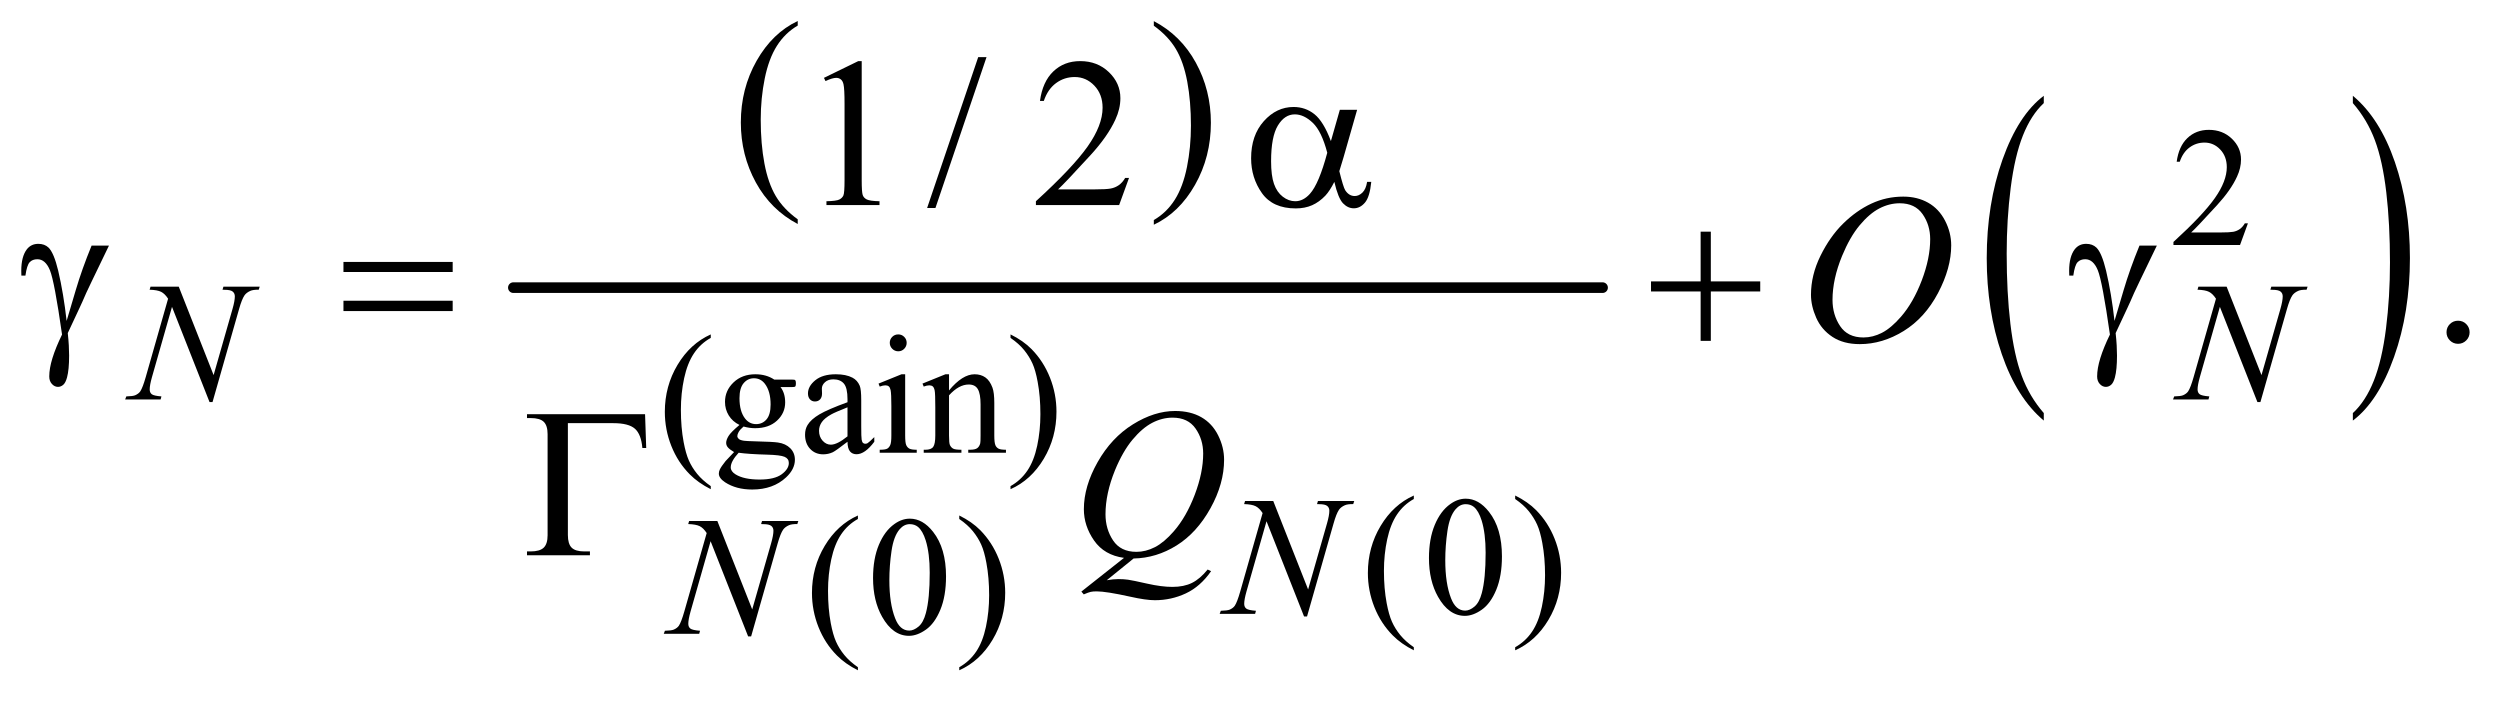 <?xml version="1.0" encoding="UTF-8"?>
<!DOCTYPE svg PUBLIC '-//W3C//DTD SVG 1.0//EN'
          'http://www.w3.org/TR/2001/REC-SVG-20010904/DTD/svg10.dtd'>
<svg stroke-dasharray="none" shape-rendering="auto" xmlns="http://www.w3.org/2000/svg" font-family="'Dialog'" text-rendering="auto" width="184" fill-opacity="1" color-interpolation="auto" color-rendering="auto" preserveAspectRatio="xMidYMid meet" font-size="12px" viewBox="0 0 184 52" fill="black" xmlns:xlink="http://www.w3.org/1999/xlink" stroke="black" image-rendering="auto" stroke-miterlimit="10" stroke-linecap="square" stroke-linejoin="miter" font-style="normal" stroke-width="1" height="52" stroke-dashoffset="0" font-weight="normal" stroke-opacity="1"
><!--Generated by the Batik Graphics2D SVG Generator--><defs id="genericDefs"
  /><g
  ><defs id="defs1"
    ><clipPath clipPathUnits="userSpaceOnUse" id="clipPath1"
      ><path d="M0.992 0.994 L117.73 0.994 L117.73 33.513 L0.992 33.513 L0.992 0.994 Z"
      /></clipPath
      ><clipPath clipPathUnits="userSpaceOnUse" id="clipPath2"
      ><path d="M31.793 31.754 L31.793 1070.699 L3773.395 1070.699 L3773.395 31.754 Z"
      /></clipPath
    ></defs
    ><g transform="scale(1.576,1.576) translate(-0.992,-0.994) matrix(0.031,0,0,0.031,0,0)"
    ><path d="M1233.75 362.469 L1233.75 369.516 Q1193.234 348.188 1170.641 306.922 Q1148.047 265.656 1148.047 216.609 Q1148.047 165.578 1171.805 123.664 Q1195.562 81.75 1233.75 63.703 L1233.75 70.594 Q1214.656 81.75 1202.391 101.109 Q1190.125 120.469 1184.07 150.242 Q1178.016 180.016 1178.016 212.344 Q1178.016 248.922 1183.602 278.461 Q1189.188 308 1200.68 327.438 Q1212.172 346.875 1233.75 362.469 Z" stroke="none" clip-path="url(#clipPath2)"
    /></g
    ><g transform="matrix(0.049,0,0,0.049,-1.563,-1.566)"
    ><path d="M1764.984 70.594 L1764.984 63.703 Q1805.516 84.859 1828.109 126.125 Q1850.703 167.391 1850.703 216.438 Q1850.703 267.469 1826.945 309.469 Q1803.188 351.469 1764.984 369.516 L1764.984 362.469 Q1784.234 351.312 1796.508 331.953 Q1808.781 312.594 1814.758 282.891 Q1820.734 253.188 1820.734 220.703 Q1820.734 184.281 1815.219 154.672 Q1809.703 125.062 1798.141 105.617 Q1786.578 86.172 1764.984 70.594 Z" stroke="none" clip-path="url(#clipPath2)"
    /></g
    ><g stroke-width="16" transform="matrix(0.049,0,0,0.049,-1.563,-1.566)" stroke-linejoin="round" stroke-linecap="round"
    ><line y2="464" fill="none" x1="803" clip-path="url(#clipPath2)" x2="2439" y1="464"
    /></g
    ><g transform="matrix(0.049,0,0,0.049,-1.563,-1.566)"
    ><path d="M3101.75 652.422 L3101.75 663.688 Q3061.234 629.656 3038.641 563.836 Q3016.047 498.016 3016.047 419.75 Q3016.047 338.359 3039.805 271.492 Q3063.562 204.625 3101.75 175.828 L3101.75 186.828 Q3082.656 204.625 3070.391 235.508 Q3058.125 266.391 3052.07 313.891 Q3046.016 361.391 3046.016 412.953 Q3046.016 471.312 3051.602 518.422 Q3057.188 565.531 3068.68 596.547 Q3080.172 627.562 3101.75 652.422 Z" stroke="none" clip-path="url(#clipPath2)"
    /></g
    ><g transform="matrix(0.049,0,0,0.049,-1.563,-1.566)"
    ><path d="M3565.984 186.828 L3565.984 175.828 Q3606.516 209.594 3629.109 275.414 Q3651.703 341.234 3651.703 419.5 Q3651.703 500.891 3627.945 567.891 Q3604.188 634.891 3565.984 663.688 L3565.984 652.422 Q3585.234 634.625 3597.508 603.742 Q3609.781 572.859 3615.758 525.492 Q3621.734 478.125 3621.734 426.297 Q3621.734 368.203 3616.219 320.961 Q3610.703 273.719 3599.141 242.703 Q3587.578 211.688 3565.984 186.828 Z" stroke="none" clip-path="url(#clipPath2)"
    /></g
    ><g transform="matrix(0.049,0,0,0.049,-1.563,-1.566)"
    ><path d="M3408.375 367.375 L3396.5 400 L3296.5 400 L3296.5 395.375 Q3340.625 355.125 3358.625 329.625 Q3376.625 304.125 3376.625 283 Q3376.625 266.875 3366.75 256.5 Q3356.875 246.125 3343.125 246.125 Q3330.625 246.125 3320.688 253.438 Q3310.75 260.75 3306 274.875 L3301.375 274.875 Q3304.5 251.75 3317.438 239.375 Q3330.375 227 3349.75 227 Q3370.375 227 3384.188 240.25 Q3398 253.5 3398 271.5 Q3398 284.375 3392 297.25 Q3382.75 317.5 3362 340.125 Q3330.875 374.125 3323.125 381.125 L3367.375 381.125 Q3380.875 381.125 3386.312 380.125 Q3391.75 379.125 3396.125 376.062 Q3400.5 373 3403.75 367.375 L3408.375 367.375 Z" stroke="none" clip-path="url(#clipPath2)"
    /></g
    ><g transform="matrix(0.049,0,0,0.049,-1.563,-1.566)"
    ><path d="M1099.5 762.125 L1099.5 766.75 Q1080.625 757.25 1068 744.5 Q1050 726.375 1040.25 701.75 Q1030.5 677.125 1030.5 650.625 Q1030.5 611.875 1049.625 579.938 Q1068.75 548 1099.5 534.25 L1099.5 539.5 Q1084.125 548 1074.25 562.75 Q1064.375 577.5 1059.5 600.125 Q1054.625 622.75 1054.625 647.375 Q1054.625 674.125 1058.75 696 Q1062 713.25 1066.625 723.688 Q1071.25 734.125 1079.062 743.75 Q1086.875 753.375 1099.5 762.125 ZM1142.625 670.25 Q1132.125 665.125 1126.5 655.938 Q1120.875 646.75 1120.875 635.625 Q1120.875 618.625 1133.688 606.375 Q1146.5 594.125 1166.5 594.125 Q1182.875 594.125 1194.875 602.125 L1219.125 602.125 Q1224.5 602.125 1225.375 602.438 Q1226.25 602.75 1226.625 603.5 Q1227.375 604.625 1227.375 607.5 Q1227.375 610.75 1226.75 612 Q1226.375 612.625 1225.438 613 Q1224.5 613.375 1219.125 613.375 L1204.25 613.375 Q1211.25 622.375 1211.25 636.375 Q1211.25 652.375 1199 663.75 Q1186.75 675.125 1166.125 675.125 Q1157.625 675.125 1148.75 672.625 Q1143.25 677.375 1141.312 680.938 Q1139.375 684.5 1139.375 687 Q1139.375 689.125 1141.438 691.125 Q1143.5 693.125 1149.5 694 Q1153 694.5 1167 694.875 Q1192.75 695.5 1200.375 696.625 Q1212 698.25 1218.938 705.25 Q1225.875 712.25 1225.875 722.5 Q1225.875 736.625 1212.625 749 Q1193.125 767.25 1161.75 767.25 Q1137.625 767.25 1121 756.375 Q1111.625 750.125 1111.625 743.375 Q1111.625 740.375 1113 737.375 Q1115.125 732.75 1121.75 724.5 Q1122.625 723.375 1134.5 711 Q1128 707.125 1125.312 704.062 Q1122.625 701 1122.625 697.125 Q1122.625 692.75 1126.188 686.875 Q1129.75 681 1142.625 670.25 ZM1164.375 600.125 Q1155.125 600.125 1148.875 607.5 Q1142.625 614.875 1142.625 630.125 Q1142.625 649.875 1151.125 660.75 Q1157.625 669 1167.625 669 Q1177.125 669 1183.25 661.875 Q1189.375 654.75 1189.375 639.5 Q1189.375 619.625 1180.75 608.375 Q1174.375 600.125 1164.375 600.125 ZM1141.375 712 Q1135.5 718.375 1132.5 723.875 Q1129.5 729.375 1129.5 734 Q1129.5 740 1136.75 744.5 Q1149.25 752.25 1172.875 752.25 Q1195.375 752.25 1206.062 744.312 Q1216.75 736.375 1216.75 727.375 Q1216.75 720.875 1210.375 718.125 Q1203.875 715.375 1184.625 714.875 Q1156.5 714.125 1141.375 712 ZM1304.875 695.5 Q1287.25 709.125 1282.75 711.25 Q1276 714.375 1268.375 714.375 Q1256.5 714.375 1248.812 706.25 Q1241.125 698.125 1241.125 684.875 Q1241.125 676.5 1244.875 670.375 Q1250 661.875 1262.688 654.375 Q1275.375 646.875 1304.875 636.125 L1304.875 631.625 Q1304.875 614.5 1299.438 608.125 Q1294 601.75 1283.625 601.75 Q1275.75 601.75 1271.125 606 Q1266.375 610.25 1266.375 615.75 L1266.625 623 Q1266.625 628.75 1263.688 631.875 Q1260.75 635 1256 635 Q1251.375 635 1248.438 631.75 Q1245.5 628.5 1245.5 622.875 Q1245.5 612.125 1256.5 603.125 Q1267.5 594.125 1287.375 594.125 Q1302.625 594.125 1312.375 599.25 Q1319.75 603.125 1323.25 611.375 Q1325.5 616.75 1325.5 633.375 L1325.5 672.25 Q1325.5 688.625 1326.125 692.312 Q1326.75 696 1328.188 697.25 Q1329.625 698.5 1331.5 698.5 Q1333.5 698.5 1335 697.625 Q1337.625 696 1345.125 688.5 L1345.125 695.5 Q1331.125 714.25 1318.375 714.25 Q1312.25 714.25 1308.625 710 Q1305 705.75 1304.875 695.5 ZM1304.875 687.375 L1304.875 643.75 Q1286 651.25 1280.5 654.375 Q1270.625 659.875 1266.375 665.875 Q1262.125 671.875 1262.125 679 Q1262.125 688 1267.5 693.938 Q1272.875 699.875 1279.875 699.875 Q1289.375 699.875 1304.875 687.375 ZM1381.125 534.25 Q1386.375 534.25 1390.062 537.938 Q1393.75 541.625 1393.75 546.875 Q1393.75 552.125 1390.062 555.875 Q1386.375 559.625 1381.125 559.625 Q1375.875 559.625 1372.125 555.875 Q1368.375 552.125 1368.375 546.875 Q1368.375 541.625 1372.062 537.938 Q1375.75 534.25 1381.125 534.25 ZM1391.5 594.125 L1391.5 686.125 Q1391.5 696.875 1393.062 700.438 Q1394.625 704 1397.688 705.75 Q1400.75 707.5 1408.875 707.5 L1408.875 712 L1353.25 712 L1353.25 707.5 Q1361.625 707.5 1364.5 705.875 Q1367.375 704.25 1369.062 700.5 Q1370.75 696.75 1370.75 686.125 L1370.75 642 Q1370.75 623.375 1369.625 617.875 Q1368.75 613.875 1366.875 612.312 Q1365 610.75 1361.75 610.75 Q1358.25 610.75 1353.25 612.625 L1351.5 608.125 L1386 594.125 L1391.5 594.125 ZM1457.375 618.375 Q1477.5 594.125 1495.75 594.125 Q1505.125 594.125 1511.875 598.812 Q1518.625 603.5 1522.625 614.25 Q1525.375 621.75 1525.375 637.25 L1525.375 686.125 Q1525.375 697 1527.125 700.875 Q1528.5 704 1531.562 705.75 Q1534.625 707.5 1542.875 707.5 L1542.875 712 L1486.25 712 L1486.25 707.5 L1488.625 707.5 Q1496.625 707.5 1499.812 705.062 Q1503 702.625 1504.25 697.875 Q1504.75 696 1504.75 686.125 L1504.75 639.25 Q1504.75 623.625 1500.688 616.562 Q1496.625 609.5 1487 609.5 Q1472.125 609.5 1457.375 625.75 L1457.375 686.125 Q1457.375 697.75 1458.75 700.5 Q1460.5 704.125 1463.562 705.812 Q1466.625 707.5 1476 707.5 L1476 712 L1419.375 712 L1419.375 707.5 L1421.875 707.5 Q1430.625 707.5 1433.688 703.062 Q1436.75 698.625 1436.75 686.125 L1436.75 643.625 Q1436.75 623 1435.812 618.5 Q1434.875 614 1432.938 612.375 Q1431 610.75 1427.75 610.75 Q1424.25 610.75 1419.375 612.625 L1417.5 608.125 L1452 594.125 L1457.375 594.125 L1457.375 618.375 ZM1549.75 539.5 L1549.75 534.25 Q1568.75 543.625 1581.375 556.375 Q1599.25 574.625 1609 599.188 Q1618.75 623.75 1618.75 650.375 Q1618.75 689.125 1599.688 721.062 Q1580.625 753 1549.75 766.75 L1549.75 762.125 Q1565.125 753.5 1575.062 738.812 Q1585 724.125 1589.812 701.438 Q1594.625 678.75 1594.625 654.125 Q1594.625 627.5 1590.5 605.5 Q1587.375 588.25 1582.688 577.875 Q1578 567.5 1570.25 557.875 Q1562.5 548.25 1549.75 539.5 Z" stroke="none" clip-path="url(#clipPath2)"
    /></g
    ><g transform="matrix(0.049,0,0,0.049,-1.563,-1.566)"
    ><path d="M2155.5 1004.125 L2155.5 1008.75 Q2136.625 999.25 2124 986.5 Q2106 968.375 2096.25 943.75 Q2086.5 919.125 2086.5 892.625 Q2086.5 853.875 2105.625 821.938 Q2124.75 790 2155.5 776.25 L2155.5 781.5 Q2140.125 790 2130.25 804.75 Q2120.375 819.5 2115.5 842.125 Q2110.625 864.75 2110.625 889.375 Q2110.625 916.125 2114.75 938 Q2118 955.25 2122.625 965.688 Q2127.25 976.125 2135.062 985.75 Q2142.875 995.375 2155.5 1004.125 ZM2178.25 870.25 Q2178.25 841.25 2187 820.312 Q2195.75 799.375 2210.25 789.125 Q2221.5 781 2233.5 781 Q2253 781 2268.5 800.875 Q2287.875 825.5 2287.875 867.625 Q2287.875 897.125 2279.375 917.75 Q2270.875 938.375 2257.688 947.688 Q2244.5 957 2232.25 957 Q2208 957 2191.875 928.375 Q2178.25 904.25 2178.25 870.25 ZM2202.75 873.375 Q2202.75 908.375 2211.375 930.5 Q2218.5 949.125 2232.625 949.125 Q2239.375 949.125 2246.625 943.062 Q2253.875 937 2257.625 922.75 Q2263.375 901.25 2263.375 862.125 Q2263.375 833.125 2257.375 813.75 Q2252.875 799.375 2245.75 793.375 Q2240.625 789.25 2233.375 789.25 Q2224.875 789.25 2218.25 796.875 Q2209.25 807.25 2206 829.5 Q2202.75 851.75 2202.75 873.375 ZM2307.75 781.5 L2307.75 776.25 Q2326.75 785.625 2339.375 798.375 Q2357.25 816.625 2367 841.188 Q2376.75 865.75 2376.75 892.375 Q2376.75 931.125 2357.688 963.062 Q2338.625 995 2307.75 1008.75 L2307.75 1004.125 Q2323.125 995.5 2333.062 980.812 Q2343 966.125 2347.812 943.438 Q2352.625 920.75 2352.625 896.125 Q2352.625 869.5 2348.5 847.5 Q2345.375 830.25 2340.688 819.875 Q2336 809.5 2328.25 799.875 Q2320.5 790.25 2307.75 781.5 Z" stroke="none" clip-path="url(#clipPath2)"
    /></g
    ><g transform="matrix(0.049,0,0,0.049,-1.563,-1.566)"
    ><path d="M1320.5 1034.125 L1320.5 1038.75 Q1301.625 1029.25 1289 1016.5 Q1271 998.375 1261.25 973.75 Q1251.5 949.125 1251.5 922.625 Q1251.5 883.875 1270.625 851.938 Q1289.75 820 1320.5 806.25 L1320.5 811.5 Q1305.125 820 1295.25 834.75 Q1285.375 849.5 1280.5 872.125 Q1275.625 894.75 1275.625 919.375 Q1275.625 946.125 1279.75 968 Q1283 985.25 1287.625 995.688 Q1292.25 1006.125 1300.062 1015.75 Q1307.875 1025.375 1320.5 1034.125 ZM1343.25 900.25 Q1343.25 871.25 1352 850.312 Q1360.75 829.375 1375.25 819.125 Q1386.5 811 1398.5 811 Q1418 811 1433.5 830.875 Q1452.875 855.5 1452.875 897.625 Q1452.875 927.125 1444.375 947.75 Q1435.875 968.375 1422.688 977.688 Q1409.5 987 1397.25 987 Q1373 987 1356.875 958.375 Q1343.25 934.25 1343.25 900.25 ZM1367.75 903.375 Q1367.75 938.375 1376.375 960.5 Q1383.5 979.125 1397.625 979.125 Q1404.375 979.125 1411.625 973.062 Q1418.875 967 1422.625 952.75 Q1428.375 931.25 1428.375 892.125 Q1428.375 863.125 1422.375 843.75 Q1417.875 829.375 1410.75 823.375 Q1405.625 819.25 1398.375 819.25 Q1389.875 819.25 1383.25 826.875 Q1374.25 837.25 1371 859.5 Q1367.75 881.75 1367.75 903.375 ZM1472.75 811.5 L1472.75 806.25 Q1491.75 815.625 1504.375 828.375 Q1522.25 846.625 1532 871.188 Q1541.75 895.75 1541.75 922.375 Q1541.75 961.125 1522.688 993.062 Q1503.625 1025 1472.75 1038.75 L1472.75 1034.125 Q1488.125 1025.5 1498.062 1010.812 Q1508 996.125 1512.812 973.438 Q1517.625 950.75 1517.625 926.125 Q1517.625 899.5 1513.5 877.5 Q1510.375 860.25 1505.688 849.875 Q1501 839.5 1493.25 829.875 Q1485.5 820.25 1472.75 811.5 Z" stroke="none" clip-path="url(#clipPath2)"
    /></g
    ><g transform="matrix(0.049,0,0,0.049,-1.563,-1.566)"
    ><path d="M1269.5 148.906 L1321.062 123.75 L1326.219 123.75 L1326.219 302.656 Q1326.219 320.469 1327.703 324.844 Q1329.188 329.219 1333.875 331.562 Q1338.562 333.906 1352.938 334.219 L1352.938 340 L1273.25 340 L1273.25 334.219 Q1288.25 333.906 1292.625 331.641 Q1297 329.375 1298.719 325.547 Q1300.438 321.719 1300.438 302.656 L1300.438 188.281 Q1300.438 165.156 1298.875 158.594 Q1297.781 153.594 1294.891 151.25 Q1292 148.906 1287.938 148.906 Q1282.156 148.906 1271.844 153.75 L1269.5 148.906 ZM1513.688 117.812 L1436.969 344.375 L1424.469 344.375 L1501.188 117.812 L1513.688 117.812 ZM1727.719 299.219 L1712.875 340 L1587.875 340 L1587.875 334.219 Q1643.031 283.906 1665.531 252.031 Q1688.031 220.156 1688.031 193.75 Q1688.031 173.594 1675.688 160.625 Q1663.344 147.656 1646.156 147.656 Q1630.531 147.656 1618.109 156.797 Q1605.688 165.938 1599.75 183.594 L1593.969 183.594 Q1597.875 154.688 1614.047 139.219 Q1630.219 123.75 1654.438 123.75 Q1680.219 123.75 1697.484 140.312 Q1714.75 156.875 1714.75 179.375 Q1714.75 195.469 1707.25 211.562 Q1695.688 236.875 1669.75 265.156 Q1630.844 307.656 1621.156 316.406 L1676.469 316.406 Q1693.344 316.406 1700.141 315.156 Q1706.938 313.906 1712.406 310.078 Q1717.875 306.25 1721.938 299.219 L1727.719 299.219 Z" stroke="none" clip-path="url(#clipPath2)"
    /></g
    ><g transform="matrix(0.049,0,0,0.049,-1.563,-1.566)"
    ><path d="M3724 513.688 Q3731.344 513.688 3736.344 518.766 Q3741.344 523.844 3741.344 531.031 Q3741.344 538.219 3736.266 543.297 Q3731.188 548.375 3724 548.375 Q3716.812 548.375 3711.734 543.297 Q3706.656 538.219 3706.656 531.031 Q3706.656 523.688 3711.734 518.688 Q3716.812 513.688 3724 513.688 Z" stroke="none" clip-path="url(#clipPath2)"
    /></g
    ><g transform="matrix(0.049,0,0,0.049,-1.563,-1.566)"
    ><path d="M300.375 462.5 L352.75 595.375 L381.125 496.125 Q384.625 483.875 384.625 477.125 Q384.625 472.5 381.375 469.875 Q378.125 467.25 369.25 467.25 Q367.75 467.25 366.125 467.125 L367.5 462.5 L422 462.5 L420.5 467.125 Q412 467 407.875 468.875 Q402 471.5 399.125 475.625 Q395.125 481.5 391 496.125 L351.125 635.875 L346.625 635.875 L290.25 492.875 L260.125 598.5 Q256.75 610.5 256.75 616.875 Q256.75 621.625 259.812 624.062 Q262.875 626.5 274.375 627.375 L273.125 632 L219.875 632 L221.625 627.375 Q231.625 627.125 235 625.625 Q240.125 623.375 242.625 619.75 Q246.25 614.25 250.75 598.5 L284.375 480.625 Q279.5 473.125 273.938 470.312 Q268.375 467.5 256.625 467.125 L258 462.5 L300.375 462.5 ZM3376.375 462.5 L3428.75 595.375 L3457.125 496.125 Q3460.625 483.875 3460.625 477.125 Q3460.625 472.5 3457.375 469.875 Q3454.125 467.25 3445.25 467.25 Q3443.75 467.25 3442.125 467.125 L3443.5 462.5 L3498 462.5 L3496.5 467.125 Q3488 467 3483.875 468.875 Q3478 471.5 3475.125 475.625 Q3471.125 481.5 3467 496.125 L3427.125 635.875 L3422.625 635.875 L3366.25 492.875 L3336.125 598.5 Q3332.75 610.5 3332.75 616.875 Q3332.75 621.625 3335.812 624.062 Q3338.875 626.5 3350.375 627.375 L3349.125 632 L3295.875 632 L3297.625 627.375 Q3307.625 627.125 3311 625.625 Q3316.125 623.375 3318.625 619.75 Q3322.25 614.25 3326.75 598.5 L3360.375 480.625 Q3355.5 473.125 3349.938 470.312 Q3344.375 467.5 3332.625 467.125 L3334 462.5 L3376.375 462.5 Z" stroke="none" clip-path="url(#clipPath2)"
    /></g
    ><g transform="matrix(0.049,0,0,0.049,-1.563,-1.566)"
    ><path d="M1944.375 784.5 L1996.75 917.375 L2025.125 818.125 Q2028.625 805.875 2028.625 799.125 Q2028.625 794.5 2025.375 791.875 Q2022.125 789.25 2013.25 789.25 Q2011.75 789.25 2010.125 789.125 L2011.5 784.5 L2066 784.5 L2064.5 789.125 Q2056 789 2051.875 790.875 Q2046 793.5 2043.125 797.625 Q2039.125 803.5 2035 818.125 L1995.125 957.875 L1990.625 957.875 L1934.25 814.875 L1904.125 920.5 Q1900.75 932.5 1900.75 938.875 Q1900.75 943.625 1903.812 946.062 Q1906.875 948.5 1918.375 949.375 L1917.125 954 L1863.875 954 L1865.625 949.375 Q1875.625 949.125 1879 947.625 Q1884.125 945.375 1886.625 941.75 Q1890.25 936.25 1894.75 920.5 L1928.375 802.625 Q1923.5 795.125 1917.938 792.312 Q1912.375 789.5 1900.625 789.125 L1902 784.5 L1944.375 784.5 Z" stroke="none" clip-path="url(#clipPath2)"
    /></g
    ><g transform="matrix(0.049,0,0,0.049,-1.563,-1.566)"
    ><path d="M1109.375 814.5 L1161.75 947.375 L1190.125 848.125 Q1193.625 835.875 1193.625 829.125 Q1193.625 824.5 1190.375 821.875 Q1187.125 819.25 1178.25 819.25 Q1176.75 819.25 1175.125 819.125 L1176.5 814.5 L1231 814.5 L1229.5 819.125 Q1221 819 1216.875 820.875 Q1211 823.5 1208.125 827.625 Q1204.125 833.5 1200 848.125 L1160.125 987.875 L1155.625 987.875 L1099.25 844.875 L1069.125 950.5 Q1065.75 962.5 1065.75 968.875 Q1065.75 973.625 1068.812 976.062 Q1071.875 978.5 1083.375 979.375 L1082.125 984 L1028.875 984 L1030.625 979.375 Q1040.625 979.125 1044 977.625 Q1049.125 975.375 1051.625 971.75 Q1055.25 966.25 1059.75 950.5 L1093.375 832.625 Q1088.5 825.125 1082.938 822.312 Q1077.375 819.5 1065.625 819.125 L1067 814.5 L1109.375 814.5 Z" stroke="none" clip-path="url(#clipPath2)"
    /></g
    ><g transform="matrix(0.049,0,0,0.049,-1.563,-1.566)"
    ><path d="M2890.656 327.281 Q2911.75 327.281 2928 336.422 Q2944.25 345.562 2953.469 363.453 Q2962.688 381.344 2962.688 400.562 Q2962.688 434.625 2942.922 472.047 Q2923.156 509.469 2891.281 529.156 Q2859.406 548.844 2825.344 548.844 Q2800.812 548.844 2784.328 537.984 Q2767.844 527.125 2759.953 509.312 Q2752.062 491.5 2752.062 474.781 Q2752.062 445.094 2766.359 416.109 Q2780.656 387.125 2800.5 367.672 Q2820.344 348.219 2842.844 337.75 Q2865.344 327.281 2890.656 327.281 ZM2885.344 337.281 Q2869.719 337.281 2854.797 345.016 Q2839.875 352.75 2825.188 370.328 Q2810.5 387.906 2798.781 416.344 Q2784.406 451.344 2784.406 482.438 Q2784.406 504.625 2795.812 521.734 Q2807.219 538.844 2830.812 538.844 Q2845.031 538.844 2858.703 531.812 Q2872.375 524.781 2887.219 507.75 Q2905.812 486.344 2918.469 453.141 Q2931.125 419.938 2931.125 391.188 Q2931.125 369.938 2919.719 353.609 Q2908.312 337.281 2885.344 337.281 Z" stroke="none" clip-path="url(#clipPath2)"
    /></g
    ><g transform="matrix(0.049,0,0,0.049,-1.563,-1.566)"
    ><path d="M1734.594 870.844 L1694.281 903.5 Q1703.812 901.781 1711.938 901.781 Q1719.75 901.781 1726.391 902.719 Q1733.031 903.656 1754.828 908.578 Q1776.625 913.5 1792.875 913.5 Q1810.219 913.5 1822.328 907.484 Q1834.438 901.469 1845.844 887.406 L1851 889.906 Q1834.906 913.031 1813.031 923.266 Q1791.156 933.5 1766.625 933.5 Q1753.031 933.5 1729.438 928.188 Q1693.344 920.219 1678.969 920.219 Q1673.5 920.219 1670.062 921 Q1666.625 921.781 1659.75 924.75 L1656.156 920.531 L1720.219 869.906 Q1690.531 865.844 1675.219 843.812 Q1659.906 821.781 1659.906 796.781 Q1659.906 762.562 1680.609 726 Q1701.312 689.438 1733.578 669.359 Q1765.844 649.281 1796.938 649.281 Q1820.062 649.281 1836.391 658.656 Q1852.719 668.031 1861.625 685.922 Q1870.531 703.812 1870.531 722.562 Q1870.531 758.5 1850.062 795.375 Q1829.594 832.25 1799.203 851.234 Q1768.812 870.219 1734.594 870.844 ZM1793.188 659.281 Q1777.562 659.281 1762.641 667.016 Q1747.719 674.75 1733.031 692.328 Q1718.344 709.906 1706.625 738.344 Q1692.406 773.344 1692.406 804.438 Q1692.406 826.625 1703.812 843.734 Q1715.219 860.844 1738.812 860.844 Q1752.875 860.844 1766.625 853.812 Q1780.375 846.781 1795.062 829.906 Q1813.812 808.344 1826.469 775.062 Q1839.125 741.781 1839.125 713.188 Q1839.125 692.094 1827.719 675.688 Q1816.312 659.281 1793.188 659.281 Z" stroke="none" clip-path="url(#clipPath2)"
    /></g
    ><g transform="matrix(0.049,0,0,0.049,-1.563,-1.566)"
    ><path d="M2044.406 196.875 L2070.344 196.875 L2050.031 267.969 Q2048 274.688 2043.625 289.062 Q2049.562 313.125 2052.531 317.812 Q2058.156 326.406 2066.75 326.406 Q2073 326.406 2078.312 321.25 Q2083.625 316.094 2085.344 305.156 L2091.594 305.156 Q2089.406 327.656 2082.141 336.25 Q2074.875 344.844 2065.344 344.844 Q2056.438 344.844 2049.172 337.344 Q2041.906 329.844 2036.125 305.156 Q2029.25 318.75 2022.688 325.781 Q2013.469 335.469 2002.688 340.234 Q1991.906 345 1978.156 345 Q1943.625 345 1927.375 322.031 Q1911.125 299.062 1911.125 269.688 Q1911.125 235.312 1930.188 213.984 Q1949.25 192.656 1974.875 192.656 Q1992.688 192.656 2006.281 203.516 Q2019.875 214.375 2030.969 243.906 L2044.406 196.875 ZM2025.5 261.406 Q2017.062 229.219 2003.781 216.484 Q1990.5 203.75 1976.75 203.75 Q1961.438 203.75 1951.281 220.547 Q1941.125 237.344 1941.125 274.062 Q1941.125 295.781 1945.5 308.203 Q1949.875 320.625 1958.703 327.422 Q1967.531 334.219 1977.375 334.219 Q1989.406 334.219 1999.406 323.125 Q2013 308.125 2025.5 261.406 Z" stroke="none" clip-path="url(#clipPath2)"
    /></g
    ><g transform="matrix(0.049,0,0,0.049,-1.563,-1.566)"
    ><path d="M169.469 400.875 L195.562 400.875 Q193.062 406.5 169.781 454.312 Q160.094 474.312 155.875 484.625 Q154 488.844 151.656 493.844 L133.688 532.281 Q134.781 542.281 135.25 550.719 Q135.719 559.156 135.719 566.031 Q135.719 587.281 132.594 598.844 Q130.406 606.969 126.812 610.016 Q123.219 613.062 119 613.062 Q113.844 613.062 109.859 608.688 Q105.875 604.312 105.875 597.438 Q105.875 585.406 110.719 569.703 Q115.562 554 125.094 534.469 Q113.688 454.469 106.891 437.906 Q100.094 421.344 88.062 421.344 Q80.719 421.344 76.5 425.797 Q72.281 430.25 70.094 445.875 L64 445.875 Q63.844 441.188 63.844 438.844 Q63.844 417.281 72.281 406.344 Q78.688 398.219 89.469 398.219 Q98.844 398.219 104.781 403.844 Q112.906 411.812 119.312 438.531 Q127.438 473.219 131.969 514 L145.719 467.594 Q154.938 436.344 169.469 400.875 ZM547.781 425.406 L711.844 425.406 L711.844 440.562 L547.781 440.562 L547.781 425.406 ZM547.781 483.688 L711.844 483.688 L711.844 499.156 L547.781 499.156 L547.781 483.688 ZM2586.312 379.938 L2601.625 379.938 L2601.625 454.625 L2675.844 454.625 L2675.844 469.781 L2601.625 469.781 L2601.625 544 L2586.312 544 L2586.312 469.781 L2511.781 469.781 L2511.781 454.625 L2586.312 454.625 L2586.312 379.938 ZM3245.469 400.875 L3271.562 400.875 Q3269.062 406.5 3245.781 454.312 Q3236.094 474.312 3231.875 484.625 Q3230 488.844 3227.656 493.844 L3209.688 532.281 Q3210.781 542.281 3211.25 550.719 Q3211.719 559.156 3211.719 566.031 Q3211.719 587.281 3208.594 598.844 Q3206.406 606.969 3202.812 610.016 Q3199.219 613.062 3195 613.062 Q3189.844 613.062 3185.859 608.688 Q3181.875 604.312 3181.875 597.438 Q3181.875 585.406 3186.719 569.703 Q3191.562 554 3201.094 534.469 Q3189.688 454.469 3182.891 437.906 Q3176.094 421.344 3164.062 421.344 Q3156.719 421.344 3152.5 425.797 Q3148.281 430.25 3146.094 445.875 L3140 445.875 Q3139.844 441.188 3139.844 438.844 Q3139.844 417.281 3148.281 406.344 Q3154.688 398.219 3165.469 398.219 Q3174.844 398.219 3180.781 403.844 Q3188.906 411.812 3195.312 438.531 Q3203.438 473.219 3207.969 514 L3221.719 467.594 Q3230.938 436.344 3245.469 400.875 Z" stroke="none" clip-path="url(#clipPath2)"
    /></g
    ><g transform="matrix(0.049,0,0,0.049,-1.563,-1.566)"
    ><path d="M1000.812 654.125 L1002.531 704.906 L996.75 704.906 Q995.031 684.438 985.656 676 Q976.281 667.562 953 667.562 L884.875 667.562 L884.875 835.531 Q884.875 848.969 890.578 854.594 Q896.281 860.219 909.562 860.219 L918 860.219 L918 866 L823.469 866 L823.469 860.219 L828.938 860.219 Q842.688 860.219 848.547 854.594 Q854.406 848.969 854.406 836 L854.406 684.125 Q854.406 671.156 848.625 665.531 Q842.844 659.906 828.938 659.906 L823.469 659.906 L823.469 654.125 L1000.812 654.125 Z" stroke="none" clip-path="url(#clipPath2)"
    /></g
  ></g
></svg
>

